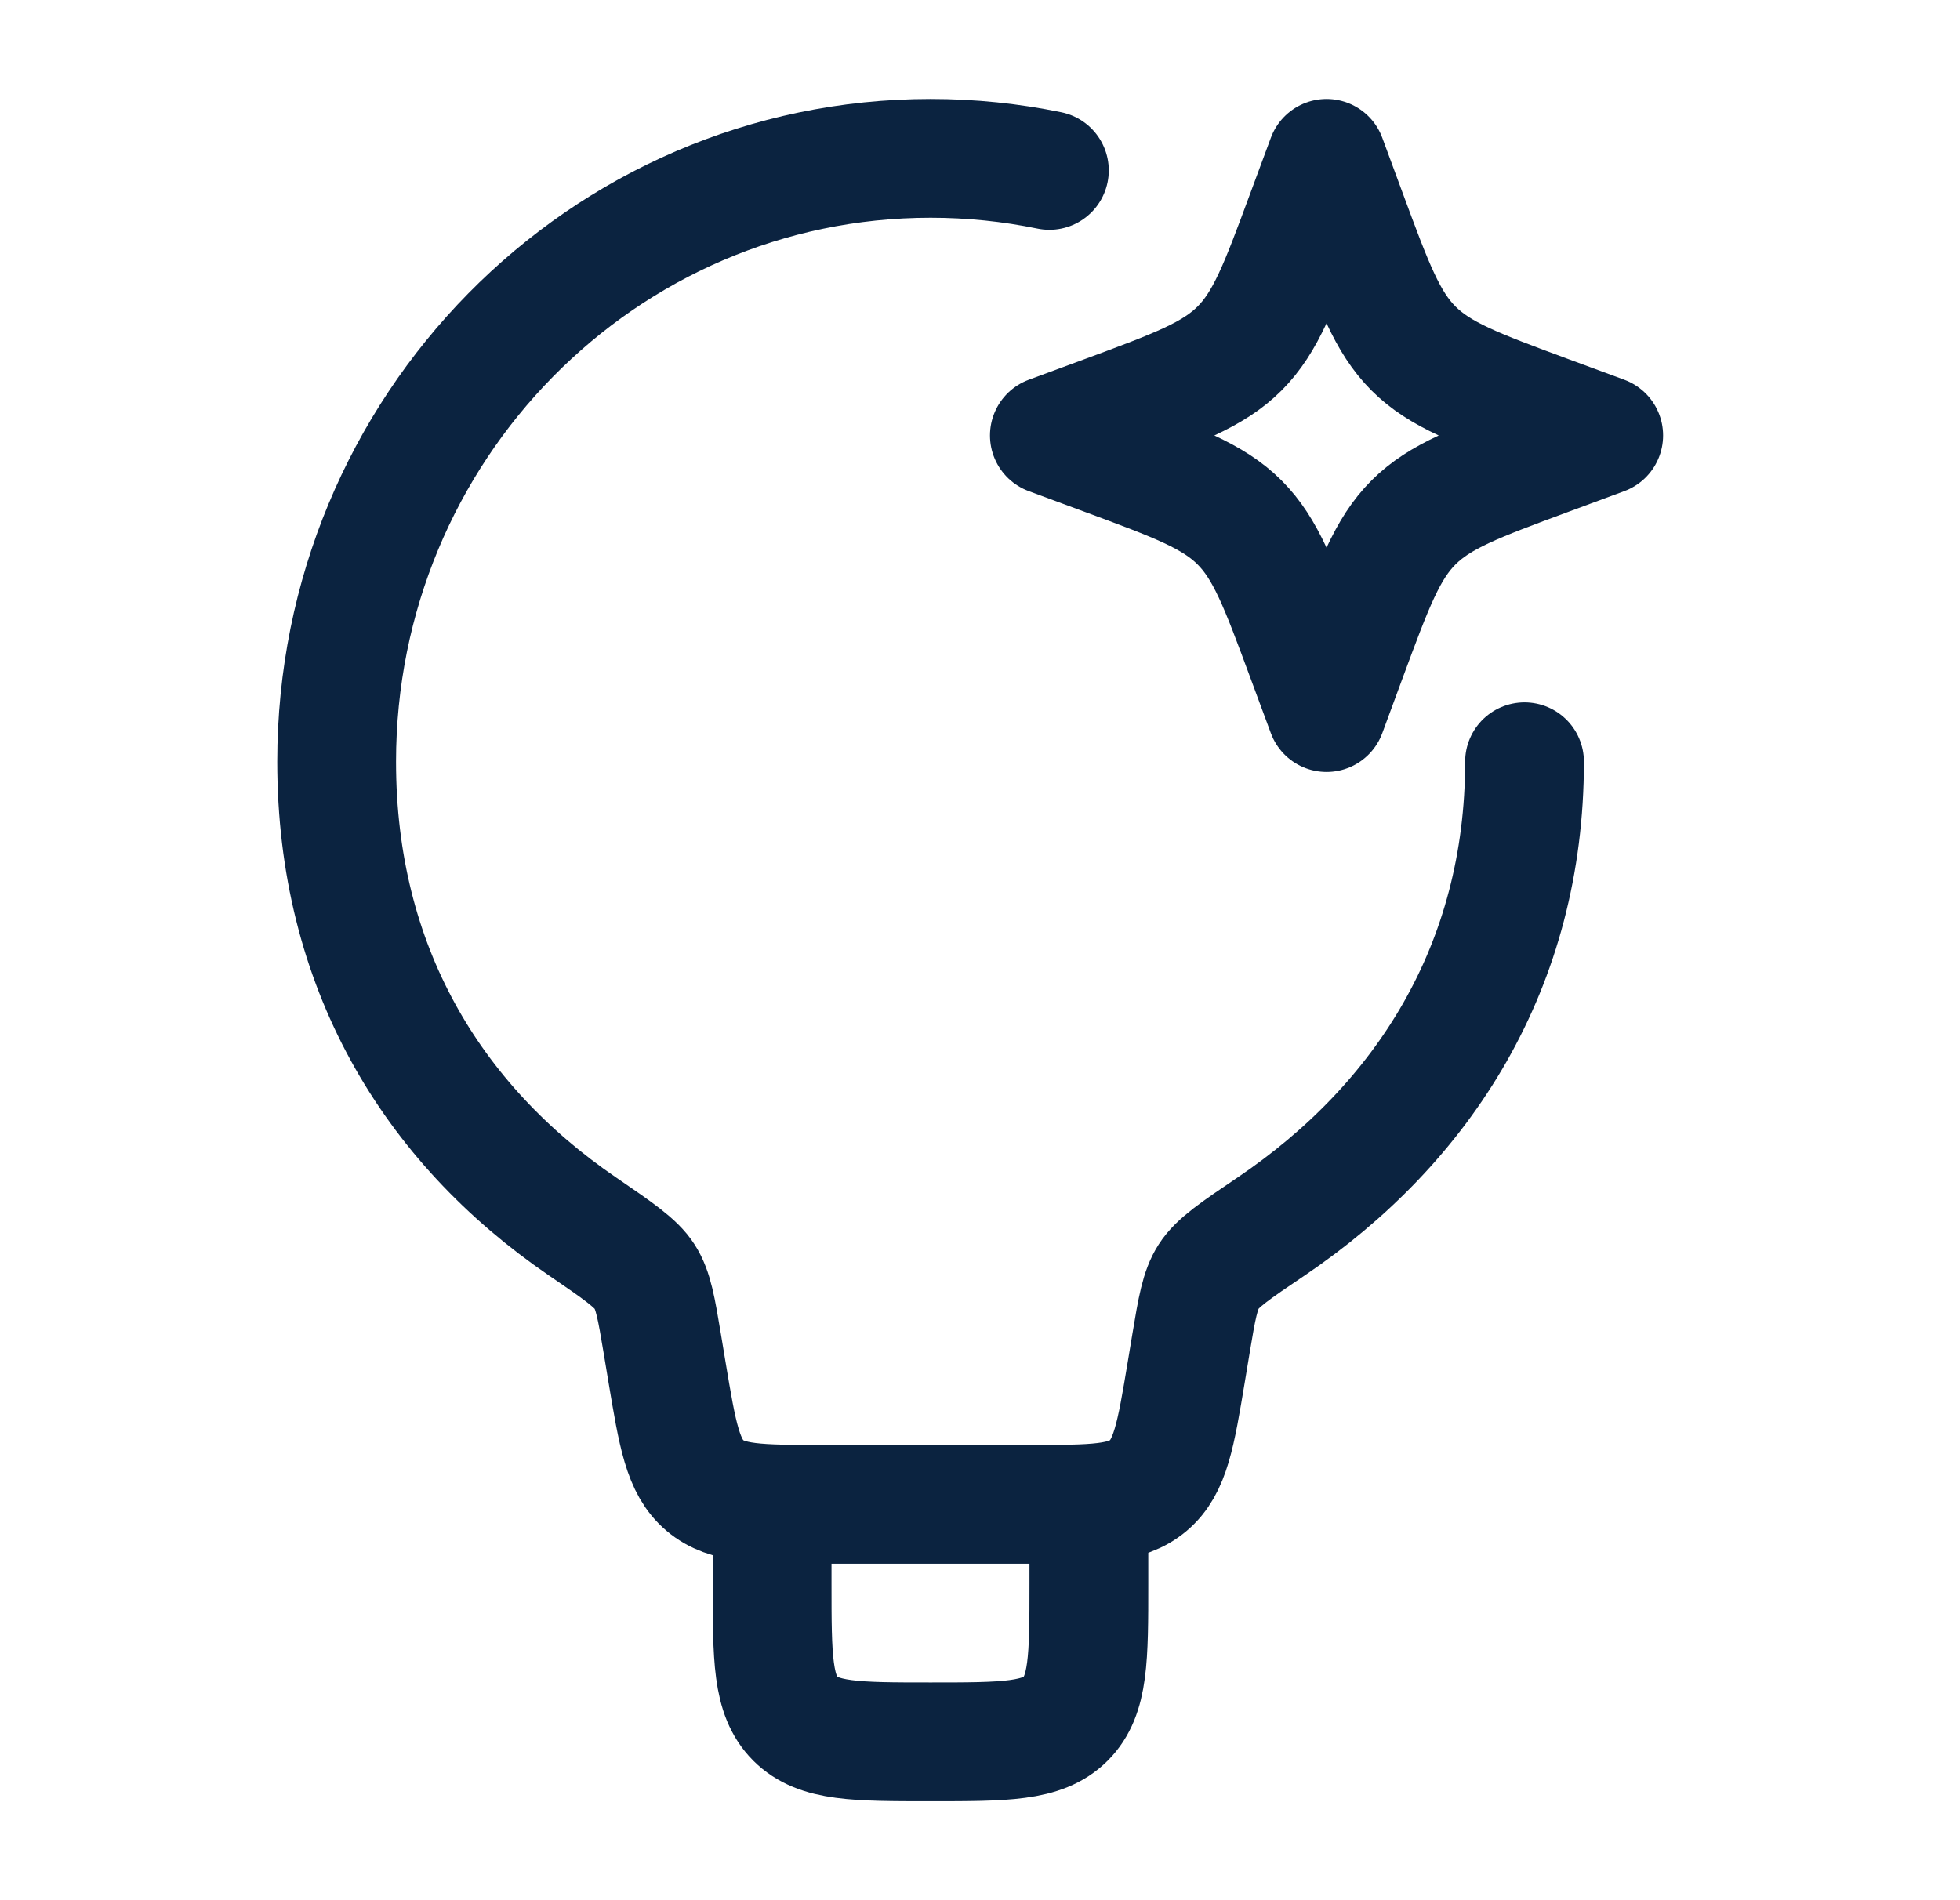 <?xml version="1.0"?>
<svg xmlns="http://www.w3.org/2000/svg" width="33" height="32" viewBox="0 0 33 32" fill="none">
<path d="M25.668 12.828C25.668 16.267 23.975 18.914 21.399 20.656C20.799 21.061 20.499 21.264 20.351 21.495C20.203 21.726 20.152 22.029 20.051 22.634L19.973 23.105C19.796 24.169 19.707 24.701 19.334 25.017C18.961 25.333 18.421 25.333 17.343 25.333H13.861C12.782 25.333 12.242 25.333 11.869 25.017C11.496 24.701 11.408 24.169 11.23 23.105L11.152 22.634C11.051 22.031 11.001 21.729 10.854 21.499C10.708 21.27 10.407 21.064 9.806 20.653C7.257 18.911 5.668 16.265 5.668 12.828C5.668 7.216 10.145 2.667 15.668 2.667C16.353 2.667 17.022 2.737 17.668 2.87" stroke="#0B2340" stroke-width="2" stroke-linecap="round" stroke-linejoin="round"/>
<path d="M22.335 2.667L22.678 3.596C23.129 4.815 23.355 5.424 23.799 5.869C24.244 6.313 24.853 6.539 26.072 6.99L27.001 7.333L26.072 7.677C24.853 8.128 24.244 8.354 23.799 8.798C23.355 9.243 23.129 9.852 22.678 11.071L22.335 12L21.991 11.071C21.54 9.852 21.314 9.243 20.87 8.798C20.425 8.354 19.816 8.128 18.597 7.677L17.668 7.333L18.597 6.99C19.816 6.539 20.425 6.313 20.87 5.869C21.314 5.424 21.54 4.815 21.991 3.596L22.335 2.667Z" stroke="#0B2340" stroke-width="2" stroke-linejoin="round"/>
<path d="M18.333 25.333V26.667C18.333 27.924 18.333 28.552 17.943 28.943C17.552 29.333 16.924 29.333 15.667 29.333C14.41 29.333 13.781 29.333 13.39 28.943C13 28.552 13 27.924 13 26.667V25.333" stroke="#0B2340" stroke-width="2" stroke-linejoin="round"/>
</svg>
